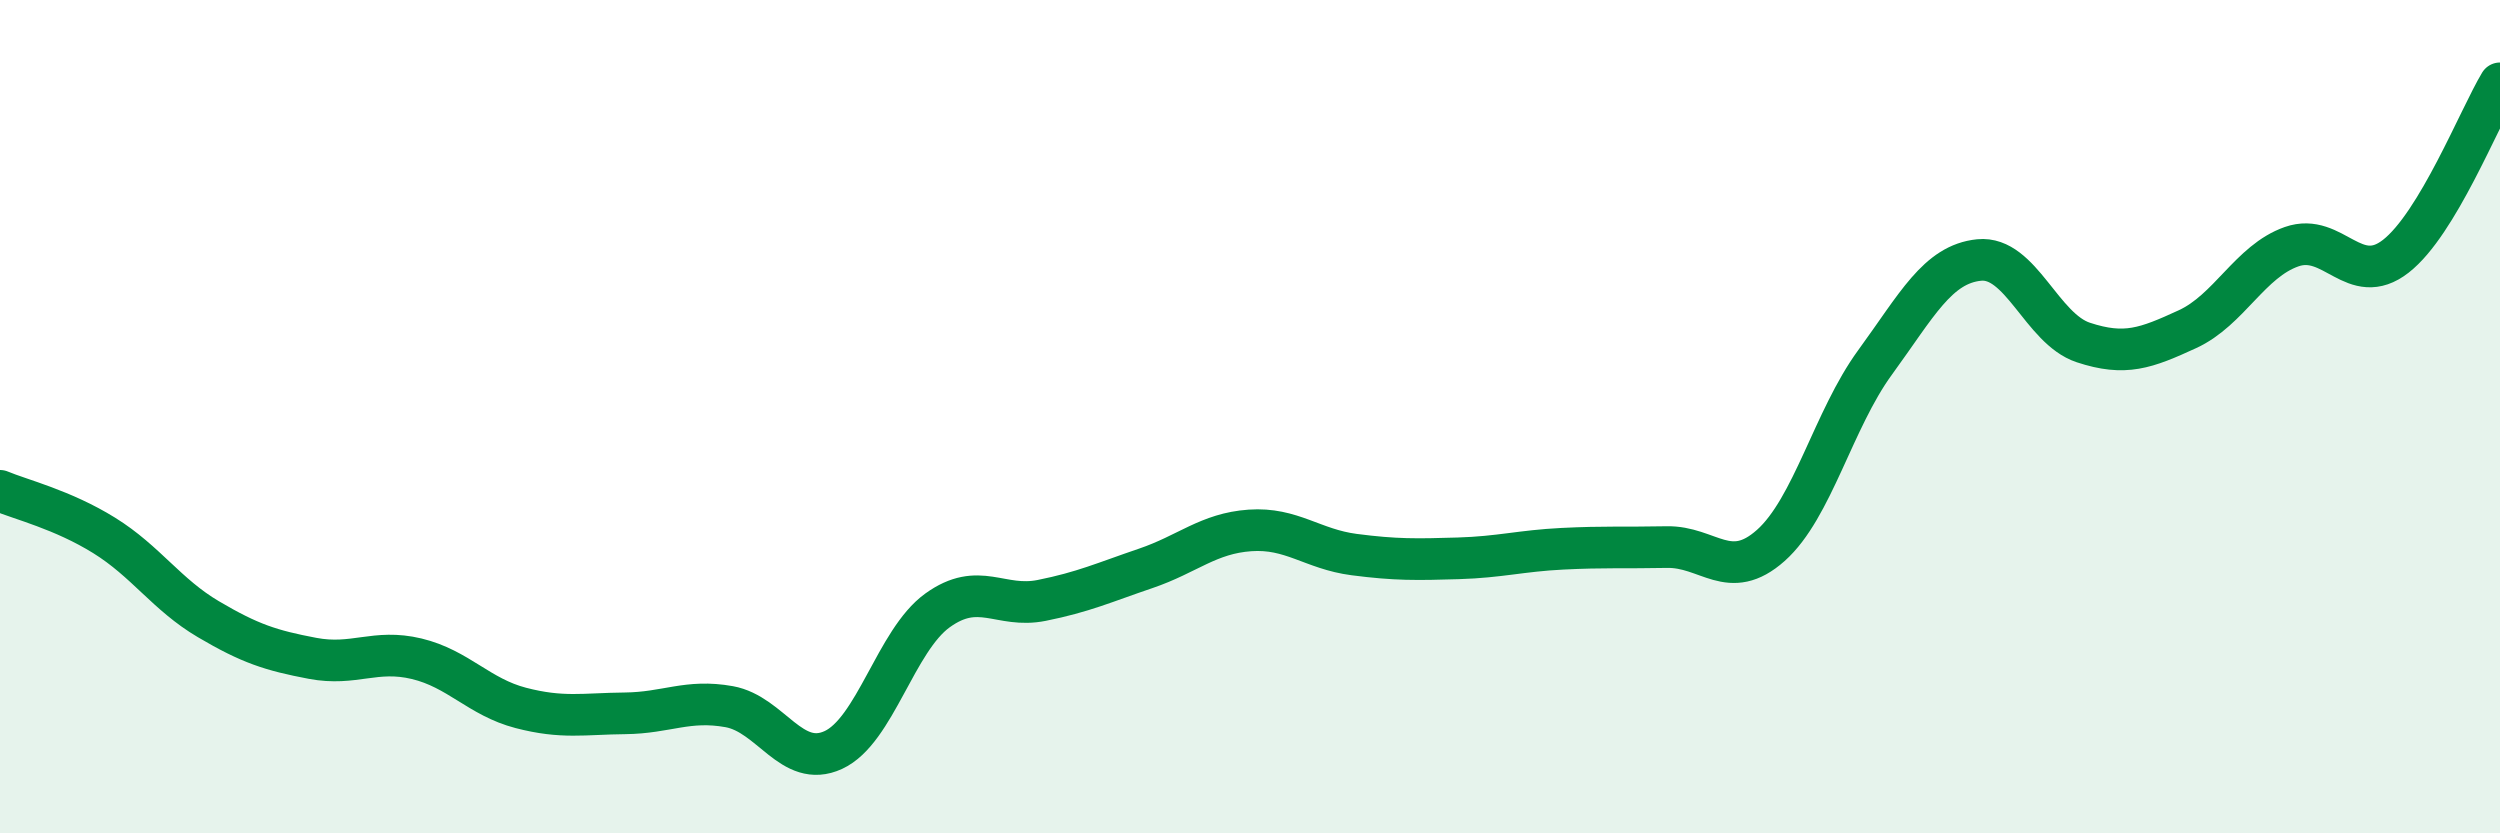 
    <svg width="60" height="20" viewBox="0 0 60 20" xmlns="http://www.w3.org/2000/svg">
      <path
        d="M 0,11.78 C 0.5,11.99 1.5,12.23 2.5,12.85 C 3.5,13.47 4,14.27 5,14.86 C 6,15.45 6.5,15.61 7.5,15.8 C 8.5,15.99 9,15.57 10,15.81 C 11,16.05 11.5,16.73 12.5,16.99 C 13.5,17.25 14,17.13 15,17.12 C 16,17.11 16.5,16.78 17.5,16.96 C 18.5,17.14 19,18.46 20,18 C 21,17.54 21.5,15.37 22.5,14.65 C 23.5,13.93 24,14.61 25,14.41 C 26,14.21 26.5,13.98 27.5,13.64 C 28.5,13.3 29,12.8 30,12.73 C 31,12.66 31.5,13.18 32.5,13.31 C 33.5,13.44 34,13.43 35,13.4 C 36,13.37 36.5,13.22 37.5,13.17 C 38.5,13.12 39,13.15 40,13.13 C 41,13.11 41.5,13.98 42.5,13.09 C 43.5,12.2 44,10.07 45,8.7 C 46,7.33 46.5,6.34 47.5,6.24 C 48.5,6.14 49,7.89 50,8.22 C 51,8.55 51.5,8.36 52.5,7.9 C 53.5,7.44 54,6.27 55,5.92 C 56,5.57 56.5,6.93 57.5,6.15 C 58.5,5.37 59.5,2.83 60,2L60 20L0 20Z"
        fill="#008740"
        opacity="0.1"
        stroke-linecap="round"
        stroke-linejoin="round"
      />
      <path
        d="M 0,11.78 C 0.5,11.99 1.5,12.23 2.5,12.85 C 3.5,13.47 4,14.27 5,14.86 C 6,15.45 6.5,15.61 7.5,15.8 C 8.5,15.99 9,15.57 10,15.81 C 11,16.05 11.5,16.73 12.5,16.99 C 13.5,17.25 14,17.13 15,17.12 C 16,17.11 16.5,16.78 17.5,16.96 C 18.5,17.14 19,18.46 20,18 C 21,17.54 21.5,15.37 22.5,14.65 C 23.5,13.93 24,14.61 25,14.41 C 26,14.21 26.5,13.98 27.5,13.64 C 28.5,13.3 29,12.8 30,12.73 C 31,12.66 31.5,13.18 32.5,13.31 C 33.5,13.44 34,13.43 35,13.4 C 36,13.37 36.5,13.22 37.5,13.17 C 38.5,13.12 39,13.15 40,13.13 C 41,13.11 41.5,13.98 42.5,13.09 C 43.5,12.2 44,10.07 45,8.7 C 46,7.33 46.5,6.34 47.5,6.24 C 48.5,6.14 49,7.89 50,8.22 C 51,8.55 51.5,8.36 52.5,7.9 C 53.5,7.44 54,6.27 55,5.92 C 56,5.57 56.5,6.93 57.5,6.15 C 58.5,5.37 59.5,2.83 60,2"
        stroke="#008740"
        stroke-width="1"
        fill="none"
        stroke-linecap="round"
        stroke-linejoin="round"
      />
    </svg>
  